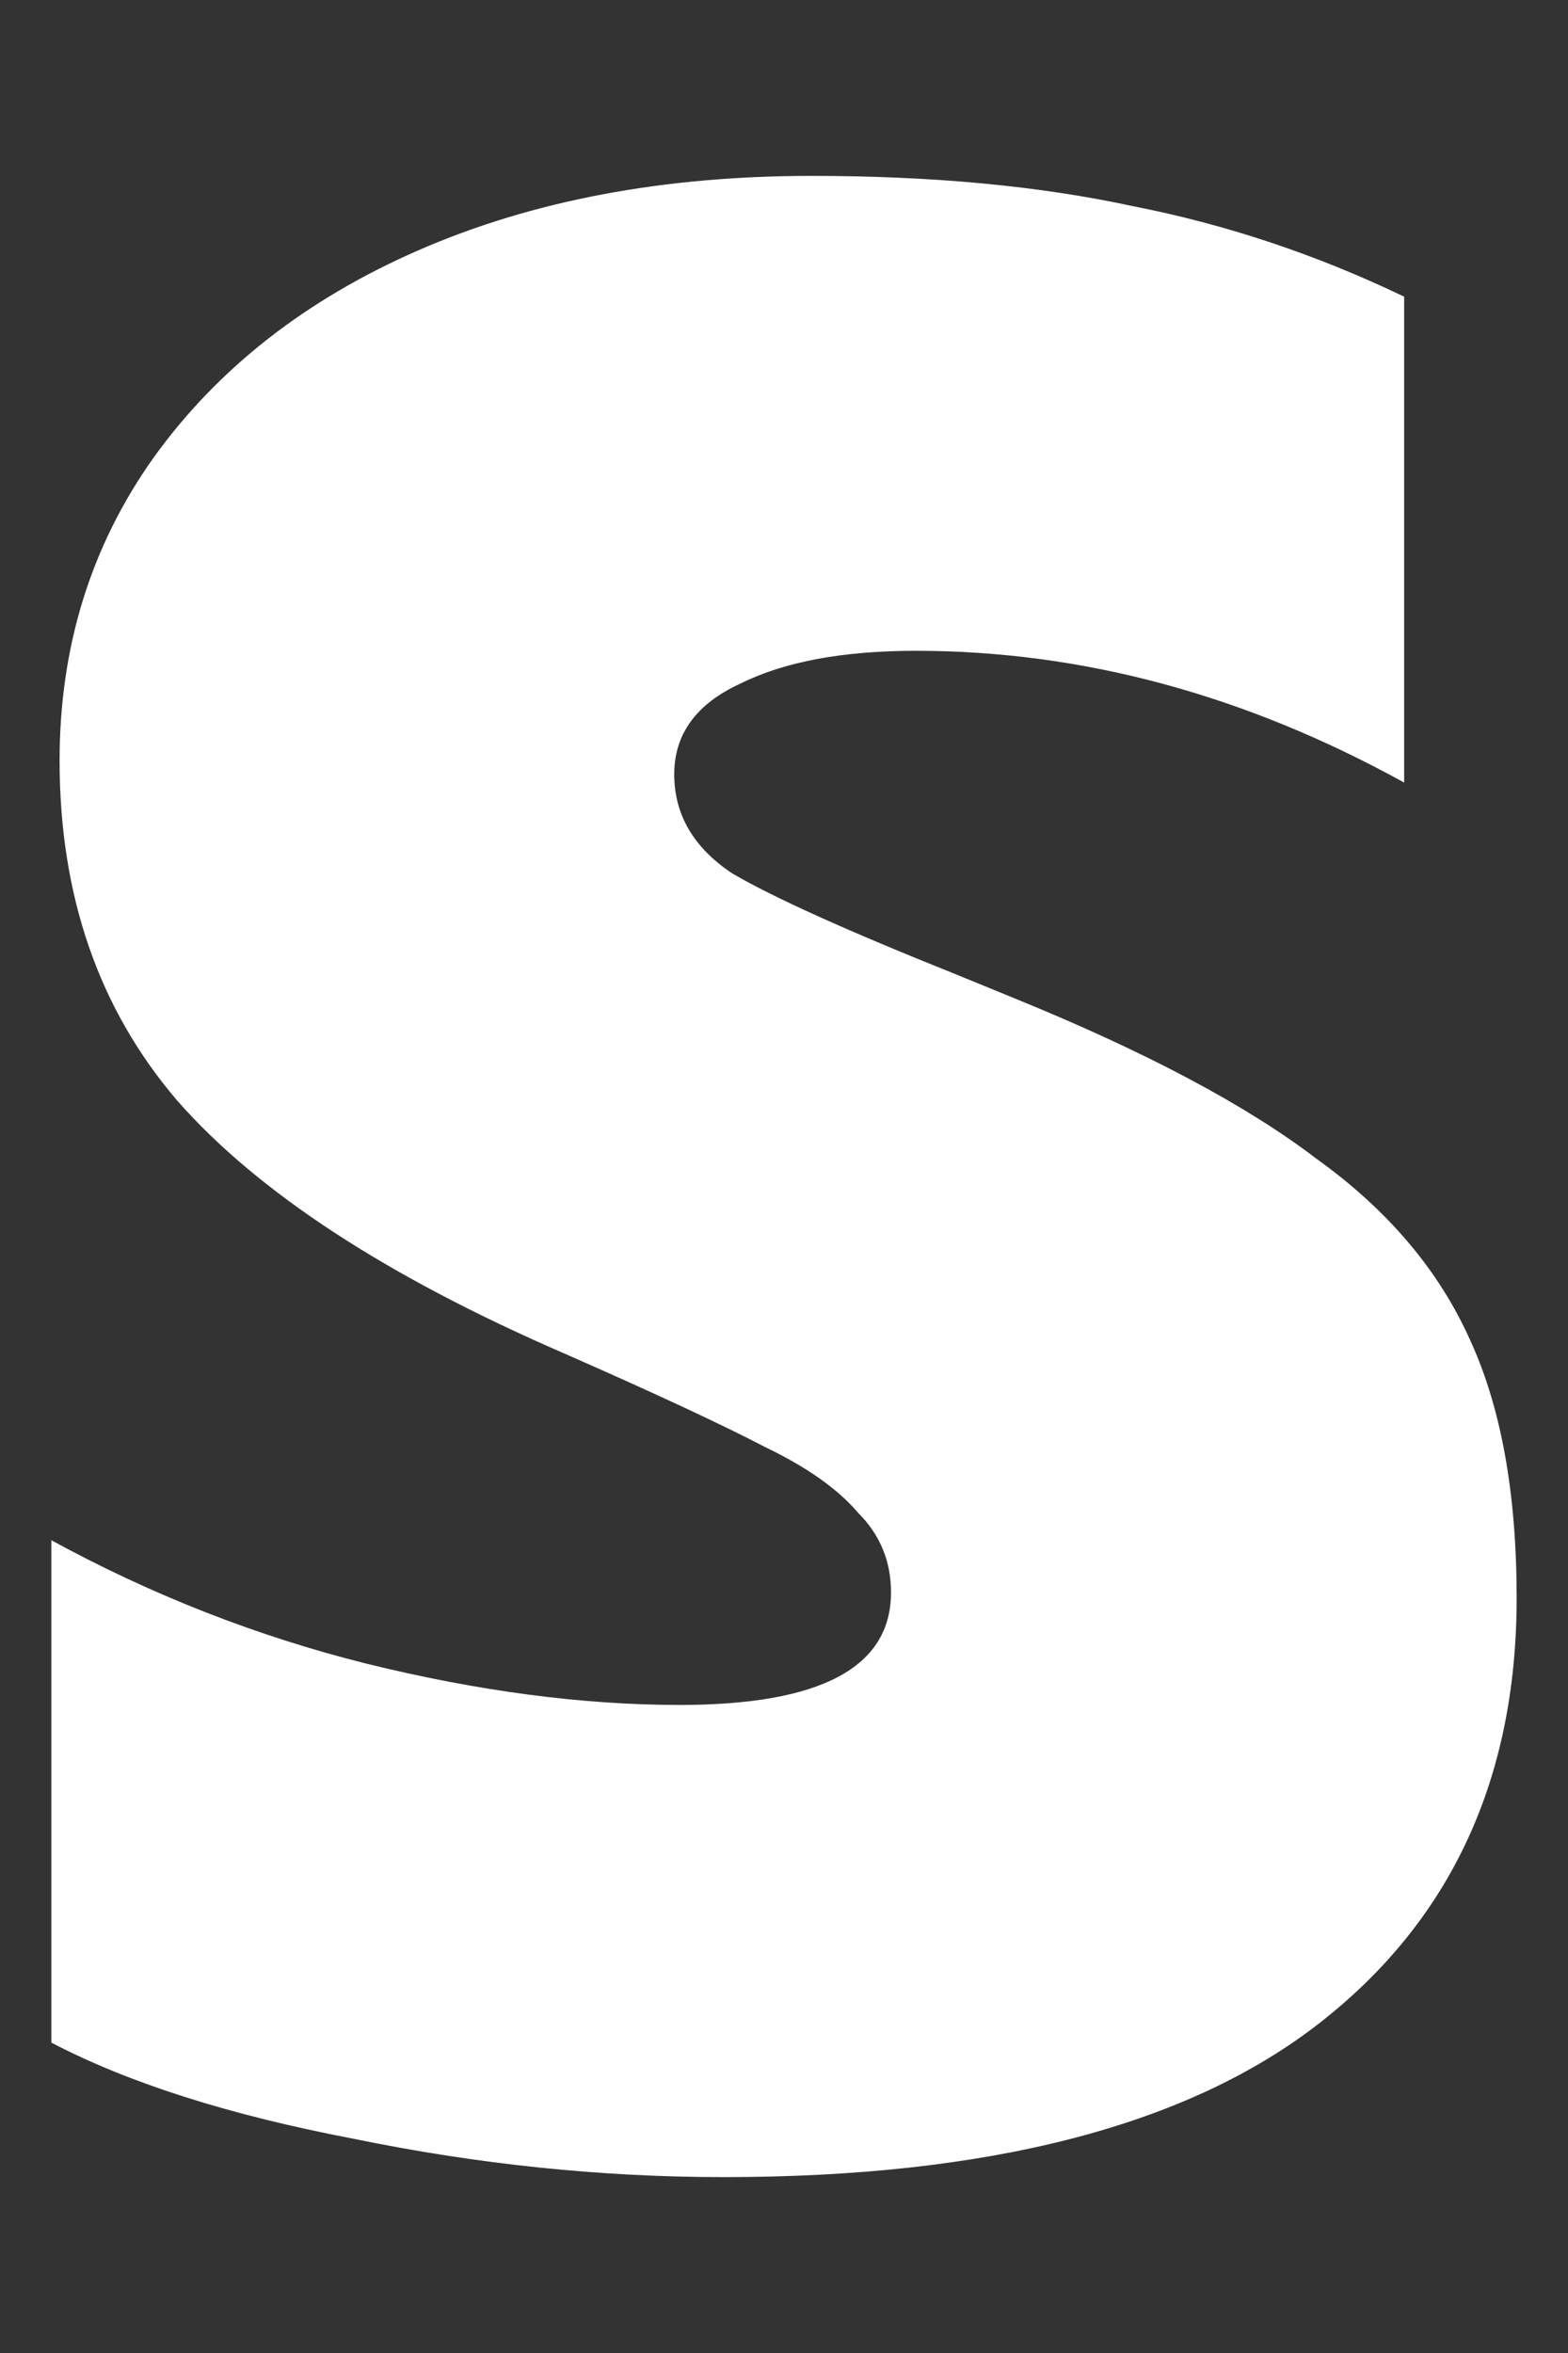 <svg width="8" height="12" viewBox="0 0 8 12" fill="none" xmlns="http://www.w3.org/2000/svg">
<rect x="0" y="0" width="8" height="12" fill="#333333" stroke="none"/>
<path d="M3.692 11.103C3.067 11.103 2.437 11.038 1.802 10.907C1.167 10.786 0.654 10.622 0.262 10.417V7.855C0.775 8.135 1.312 8.345 1.872 8.485C2.441 8.625 2.973 8.695 3.468 8.695C4.187 8.695 4.546 8.504 4.546 8.121C4.546 7.962 4.49 7.827 4.378 7.715C4.275 7.594 4.117 7.482 3.902 7.379C3.687 7.267 3.347 7.108 2.88 6.903C1.975 6.511 1.317 6.082 0.906 5.615C0.505 5.148 0.304 4.57 0.304 3.879C0.304 3.3 0.463 2.787 0.78 2.339C1.107 1.882 1.559 1.527 2.138 1.275C2.717 1.023 3.384 0.897 4.14 0.897C4.756 0.897 5.302 0.948 5.778 1.051C6.254 1.144 6.716 1.298 7.164 1.513V3.991C6.352 3.543 5.521 3.319 4.672 3.319C4.299 3.319 4 3.375 3.776 3.487C3.552 3.59 3.44 3.744 3.44 3.949C3.44 4.154 3.538 4.322 3.734 4.453C3.939 4.574 4.322 4.747 4.882 4.971L5.19 5.097C5.853 5.368 6.361 5.638 6.716 5.909C7.08 6.17 7.341 6.478 7.5 6.833C7.659 7.178 7.738 7.617 7.738 8.149C7.738 9.073 7.402 9.796 6.73 10.319C6.058 10.842 5.045 11.103 3.692 11.103Z" fill="white"/>
</svg>
